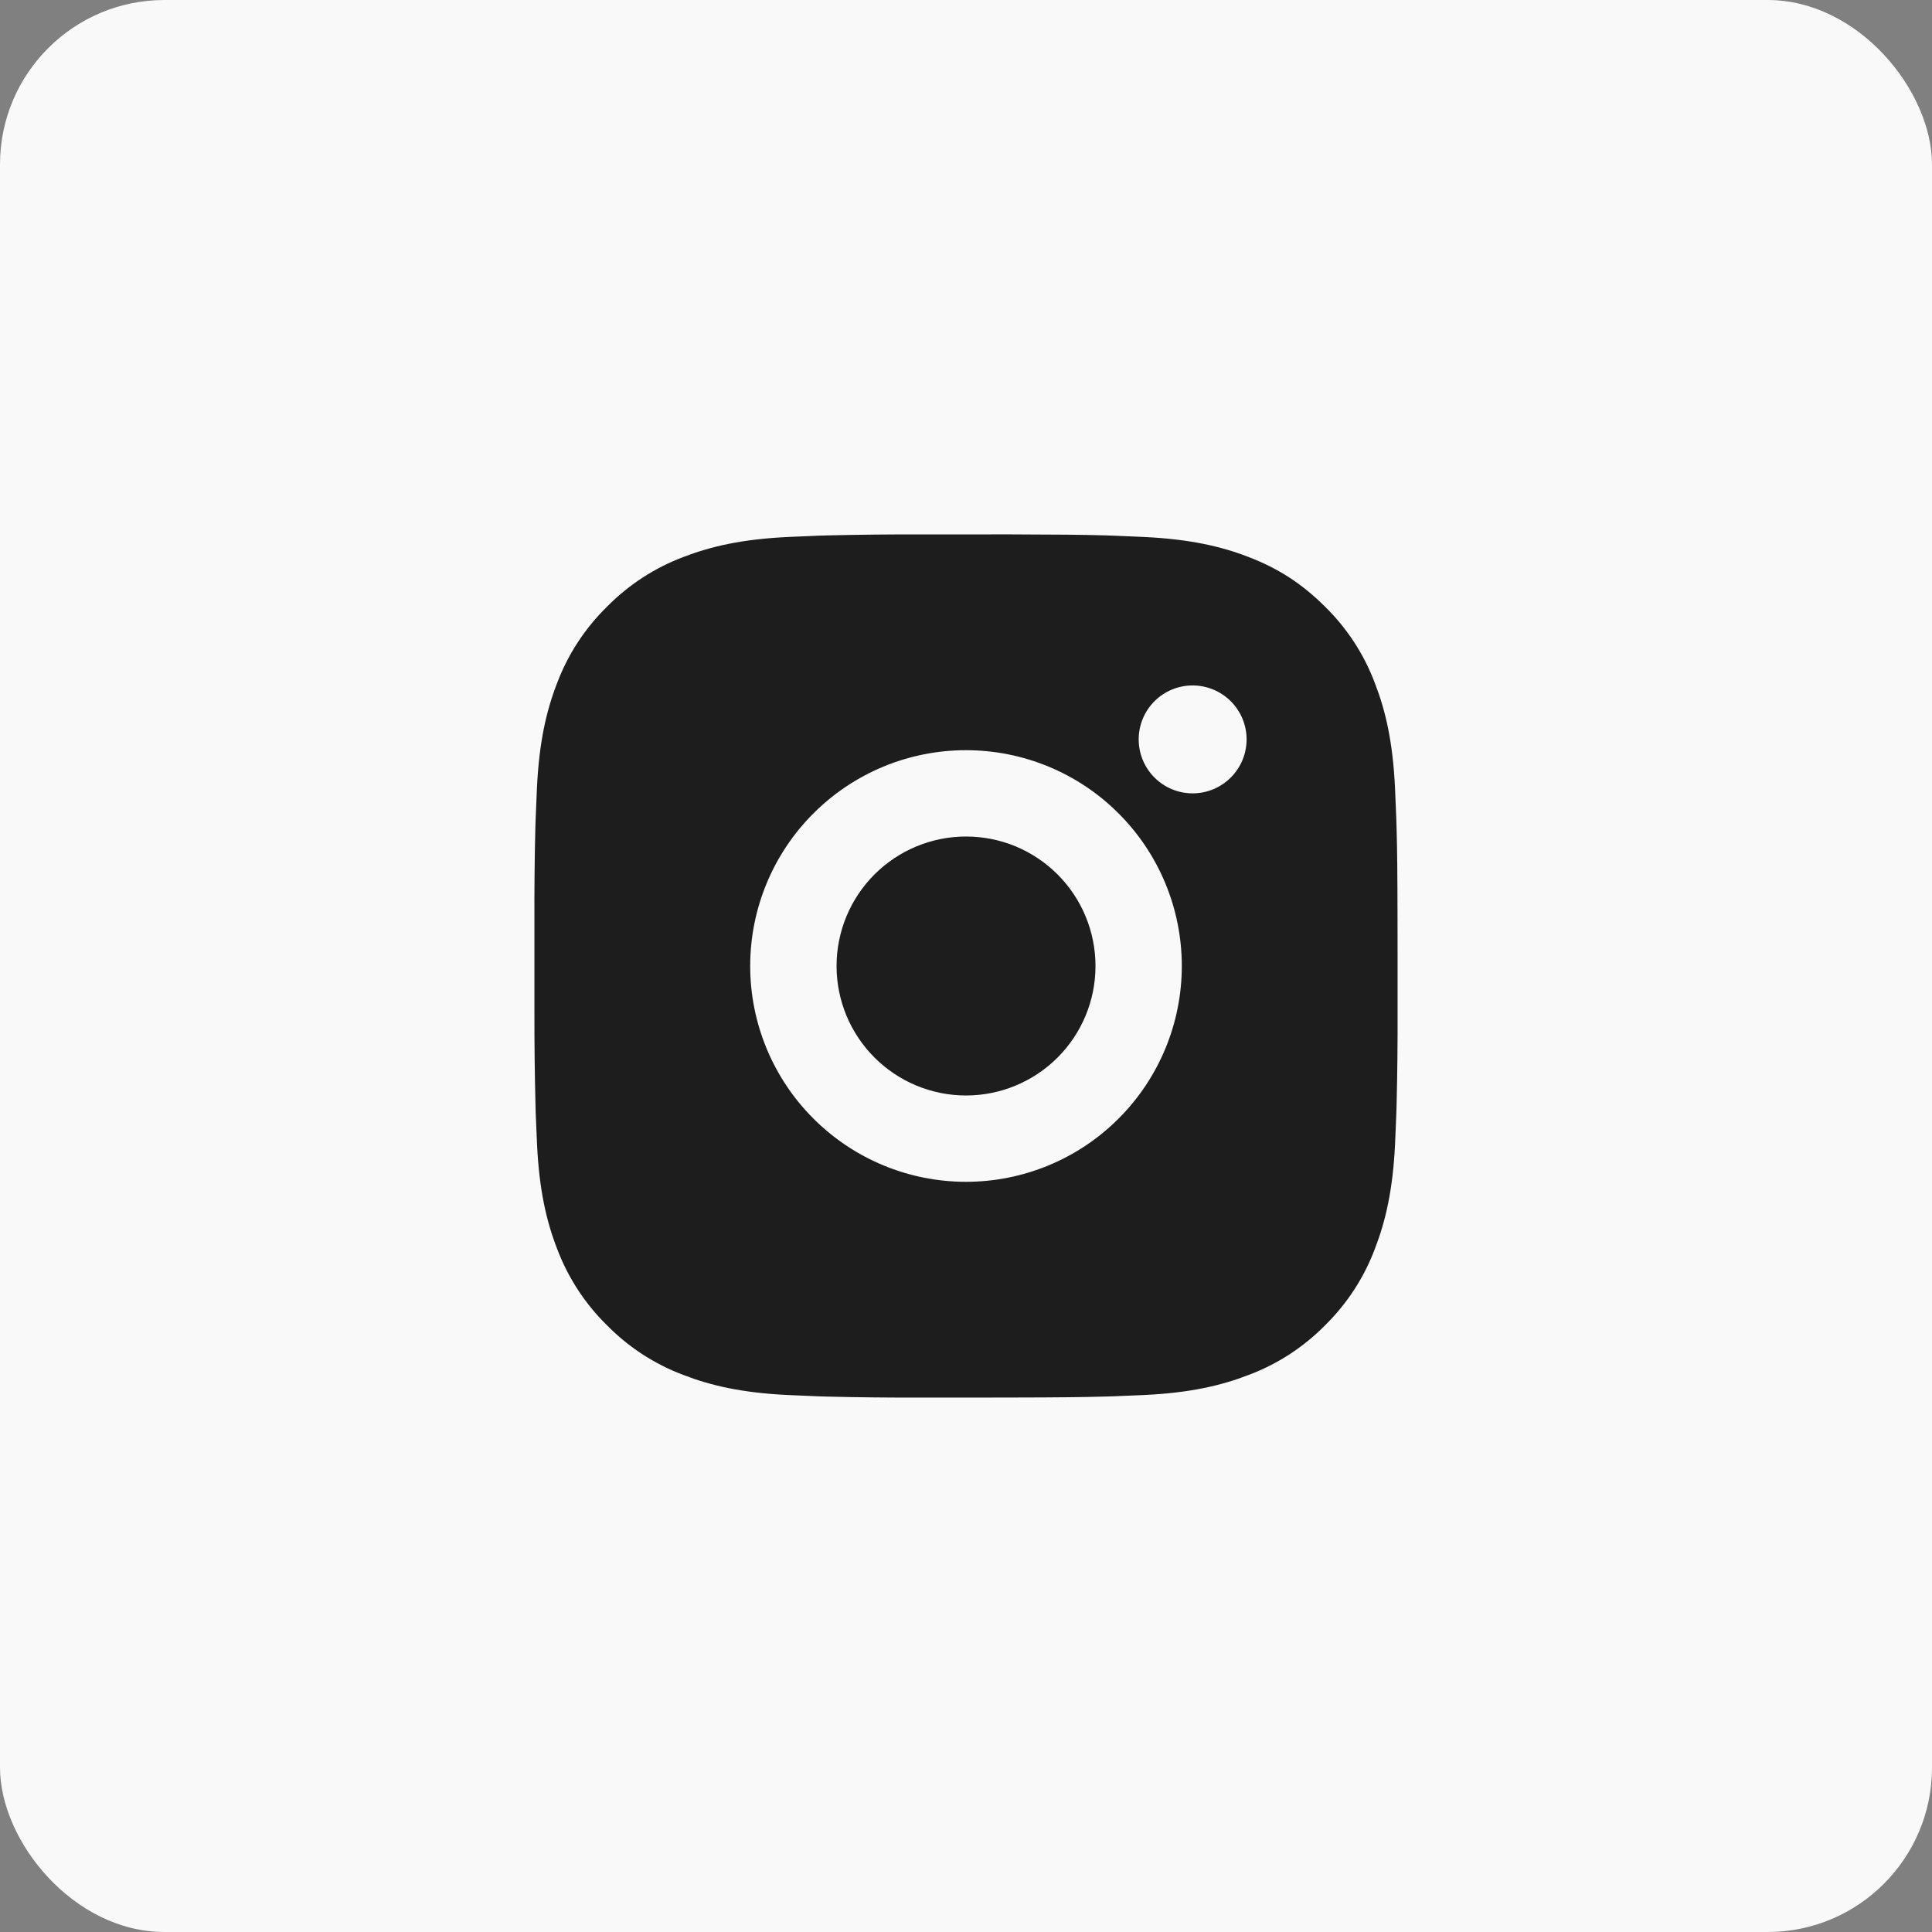 <?xml version="1.0" encoding="UTF-8"?> <svg xmlns="http://www.w3.org/2000/svg" width="47" height="47" viewBox="0 0 47 47" fill="none"><rect x="0" y="0" width="47" height="47" fill="#808080" stroke="none"/><rect width="47" height="47" rx="4" fill="#F9F9F9"></rect><path d="M24.579 13C25.761 13.003 26.36 13.009 26.878 13.024L27.081 13.031C27.317 13.04 27.549 13.05 27.829 13.063C28.946 13.116 29.708 13.292 30.377 13.551C31.07 13.818 31.654 14.179 32.238 14.762C32.772 15.287 33.185 15.921 33.448 16.622C33.708 17.291 33.884 18.053 33.937 19.172C33.949 19.451 33.96 19.683 33.968 19.919L33.974 20.123C33.99 20.64 33.996 21.239 33.998 22.42L33.999 23.204V24.579C34.002 25.345 33.994 26.111 33.975 26.877L33.969 27.08C33.961 27.316 33.95 27.548 33.938 27.828C33.885 28.946 33.707 29.707 33.448 30.377C33.185 31.078 32.772 31.713 32.238 32.238C31.713 32.772 31.078 33.185 30.377 33.448C29.708 33.708 28.946 33.884 27.829 33.937L27.081 33.968L26.878 33.974C26.36 33.989 25.761 33.996 24.579 33.998L23.796 33.999H22.422C21.656 34.002 20.889 33.994 20.123 33.975L19.92 33.969C19.671 33.96 19.421 33.949 19.172 33.937C18.055 33.884 17.293 33.708 16.623 33.448C15.922 33.185 15.288 32.772 14.764 32.238C14.229 31.713 13.816 31.078 13.552 30.377C13.293 29.708 13.116 28.946 13.064 27.828L13.032 27.08L13.027 26.877C13.008 26.111 12.999 25.345 13.001 24.579V22.42C12.998 21.654 13.005 20.889 13.024 20.123L13.031 19.919C13.039 19.683 13.05 19.451 13.062 19.172C13.115 18.053 13.291 17.292 13.551 16.622C13.815 15.921 14.229 15.286 14.764 14.762C15.289 14.228 15.923 13.815 16.623 13.551C17.293 13.292 18.054 13.116 19.172 13.063C19.451 13.05 19.685 13.04 19.92 13.031L20.123 13.025C20.889 13.007 21.655 12.998 22.421 13.001L24.579 13ZM23.5 18.25C22.108 18.25 20.773 18.803 19.788 19.788C18.803 20.772 18.25 22.107 18.25 23.5C18.25 24.892 18.803 26.227 19.788 27.212C20.773 28.197 22.108 28.75 23.5 28.75C24.892 28.75 26.228 28.197 27.212 27.212C28.197 26.227 28.75 24.892 28.75 23.5C28.75 22.107 28.197 20.772 27.212 19.788C26.228 18.803 24.892 18.25 23.5 18.25ZM23.5 20.35C23.914 20.35 24.323 20.431 24.706 20.589C25.088 20.748 25.435 20.98 25.727 21.272C26.02 21.564 26.252 21.912 26.41 22.294C26.569 22.676 26.65 23.086 26.65 23.499C26.651 23.913 26.569 24.323 26.411 24.705C26.253 25.087 26.021 25.434 25.728 25.727C25.436 26.019 25.089 26.251 24.706 26.41C24.324 26.568 23.915 26.65 23.501 26.65C22.666 26.65 21.865 26.318 21.274 25.727C20.683 25.136 20.351 24.335 20.351 23.5C20.351 22.664 20.683 21.863 21.274 21.272C21.865 20.682 22.666 20.35 23.501 20.35M29.013 16.675C28.665 16.675 28.331 16.813 28.085 17.059C27.839 17.305 27.701 17.639 27.701 17.987C27.701 18.335 27.839 18.669 28.085 18.915C28.331 19.162 28.665 19.3 29.013 19.3C29.361 19.3 29.695 19.162 29.941 18.915C30.188 18.669 30.326 18.335 30.326 17.987C30.326 17.639 30.188 17.305 29.941 17.059C29.695 16.813 29.361 16.675 29.013 16.675Z" fill="#1D1D1D"></path></svg> 